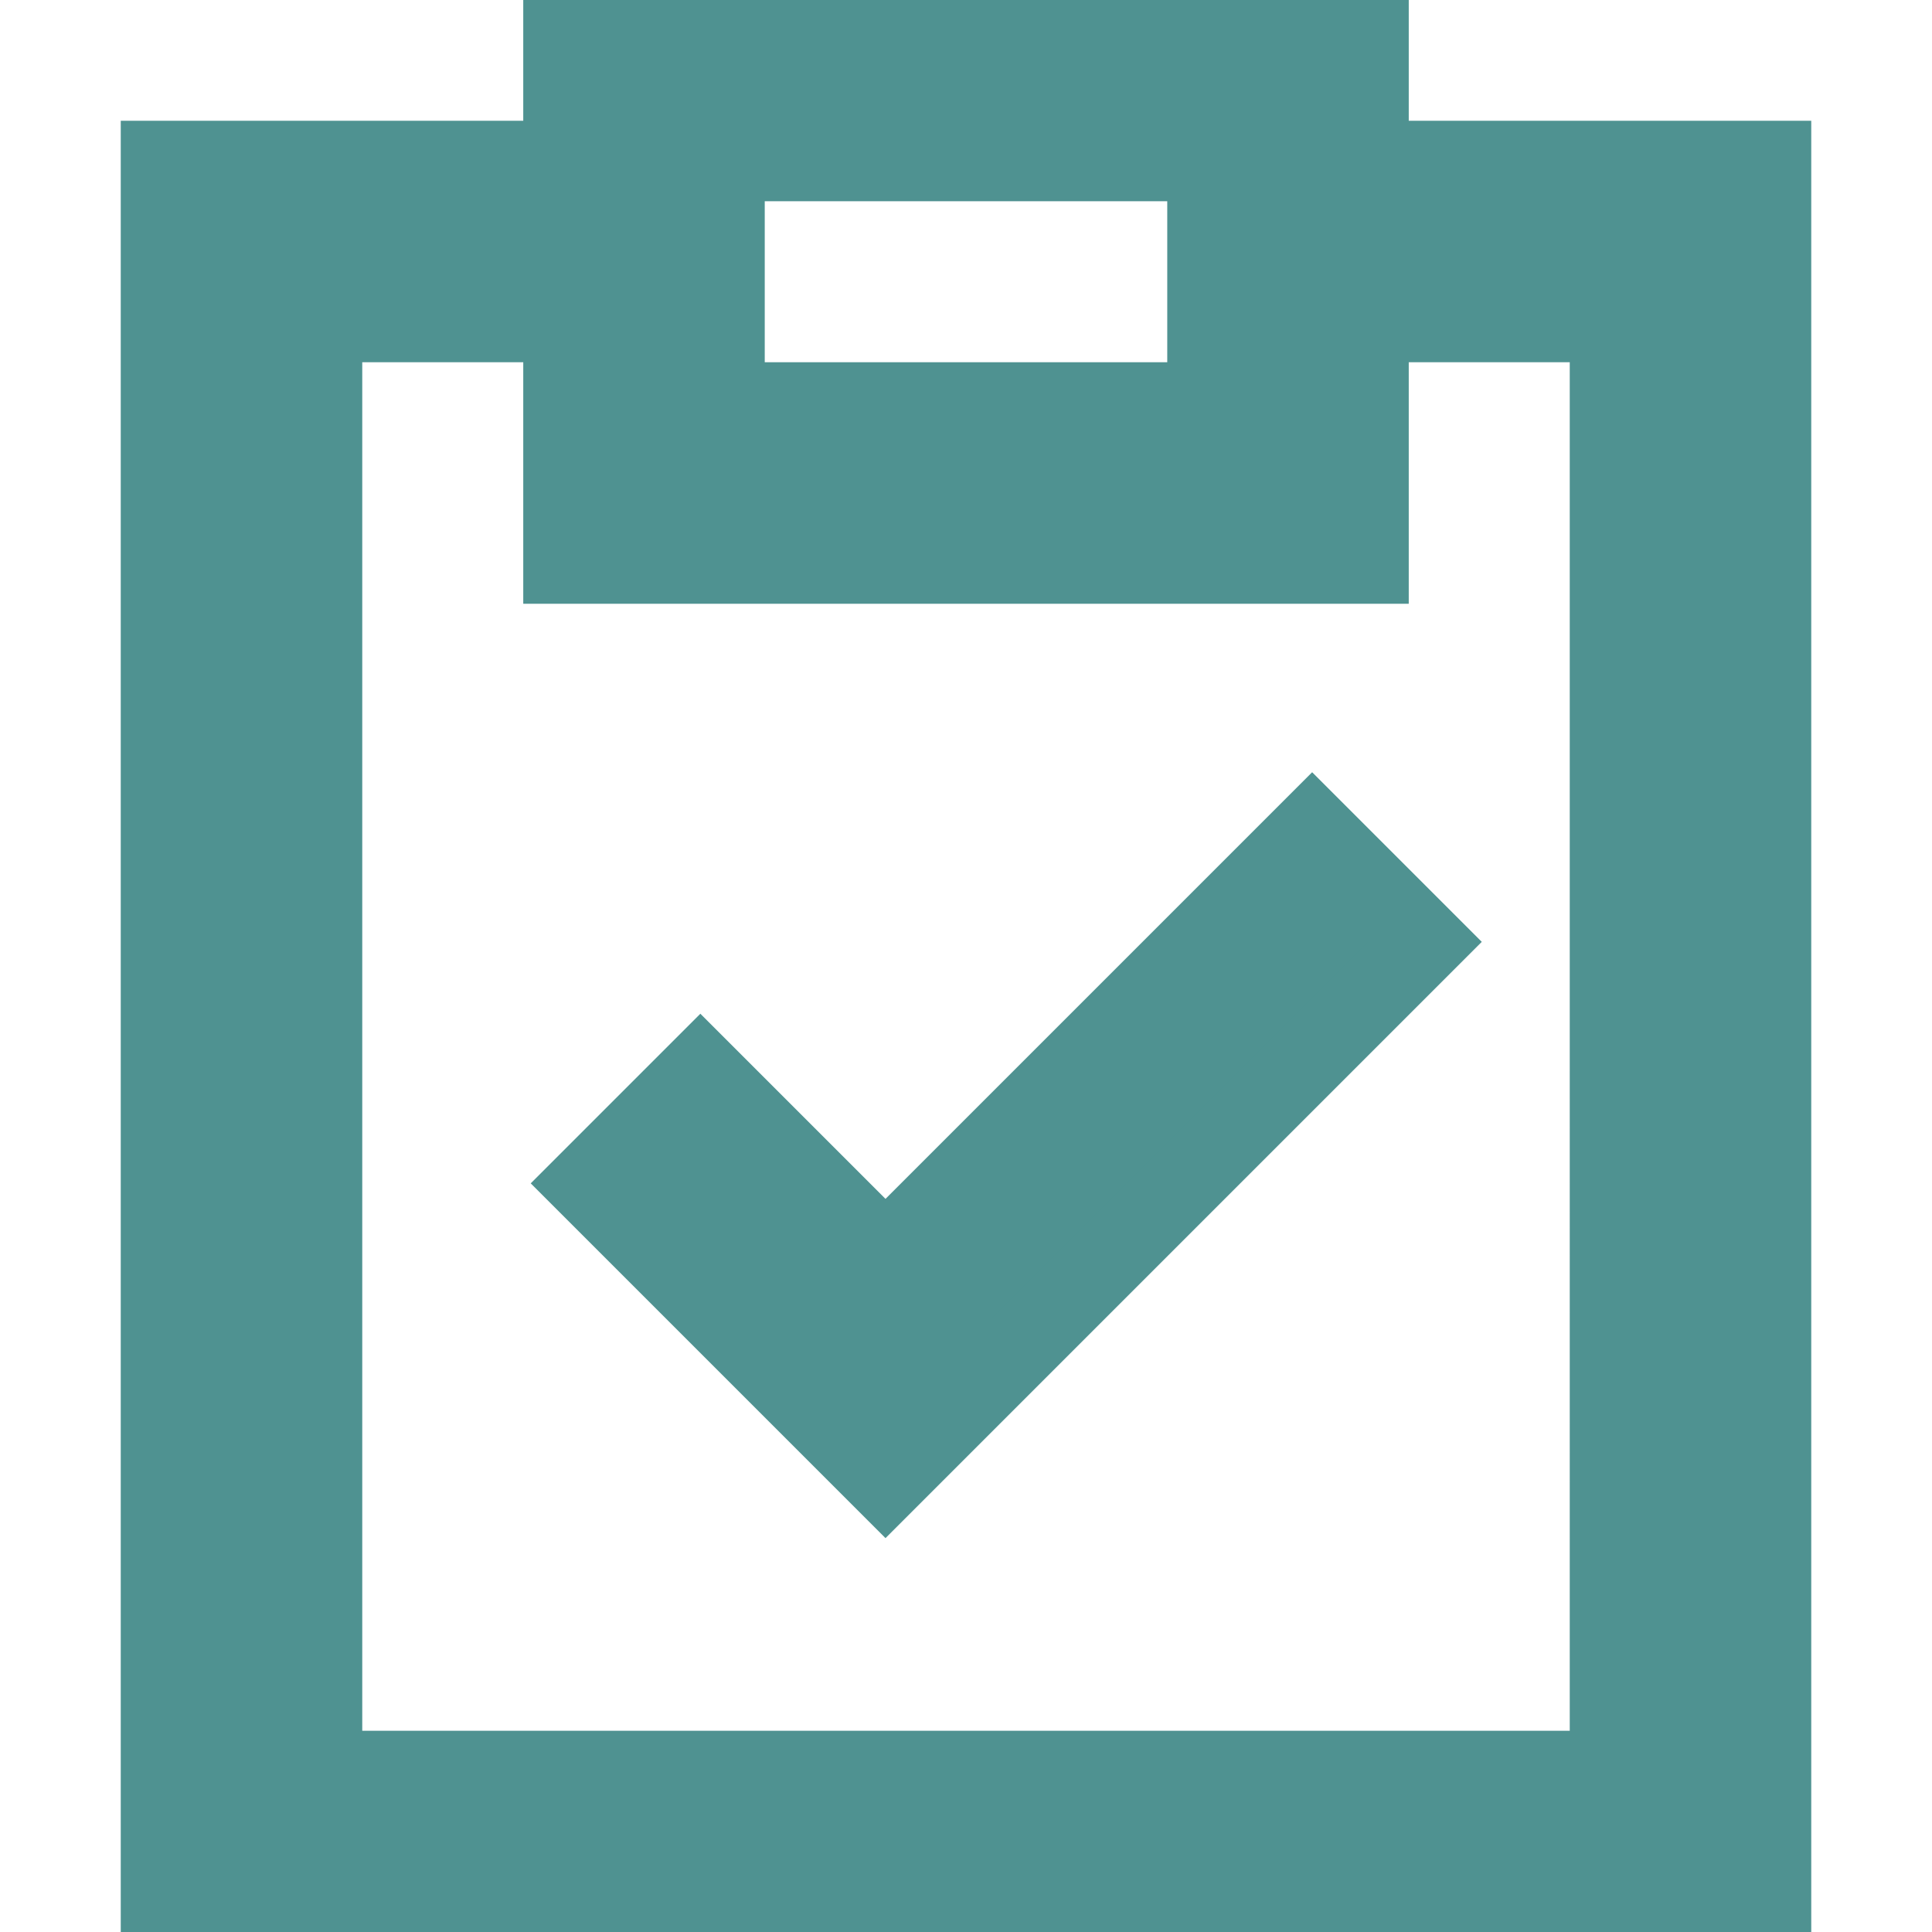 <svg xmlns="http://www.w3.org/2000/svg" xmlns:xlink="http://www.w3.org/1999/xlink" fill="#4f9291" height="800px" width="800px" id="XMLID_138_" viewBox="0 0 24 24" xml:space="preserve" stroke="#4f9291"><g id="SVGRepo_bgCarrier" stroke-width="0"></g><g id="SVGRepo_tracerCarrier" stroke-linecap="round" stroke-linejoin="round"></g><g id="SVGRepo_iconCarrier"> <g id="compliance"> <g> <path d="M22,24H2V2h5V0h10v2h5V24z M4,22h16V4h-3v3H7V4H4V22z M9,5h6V2H9V5z M11,18.4l-3.7-3.7l1.4-1.4l2.3,2.3l5.3-5.3l1.4,1.4 L11,18.4z"></path> </g> </g> </g></svg>